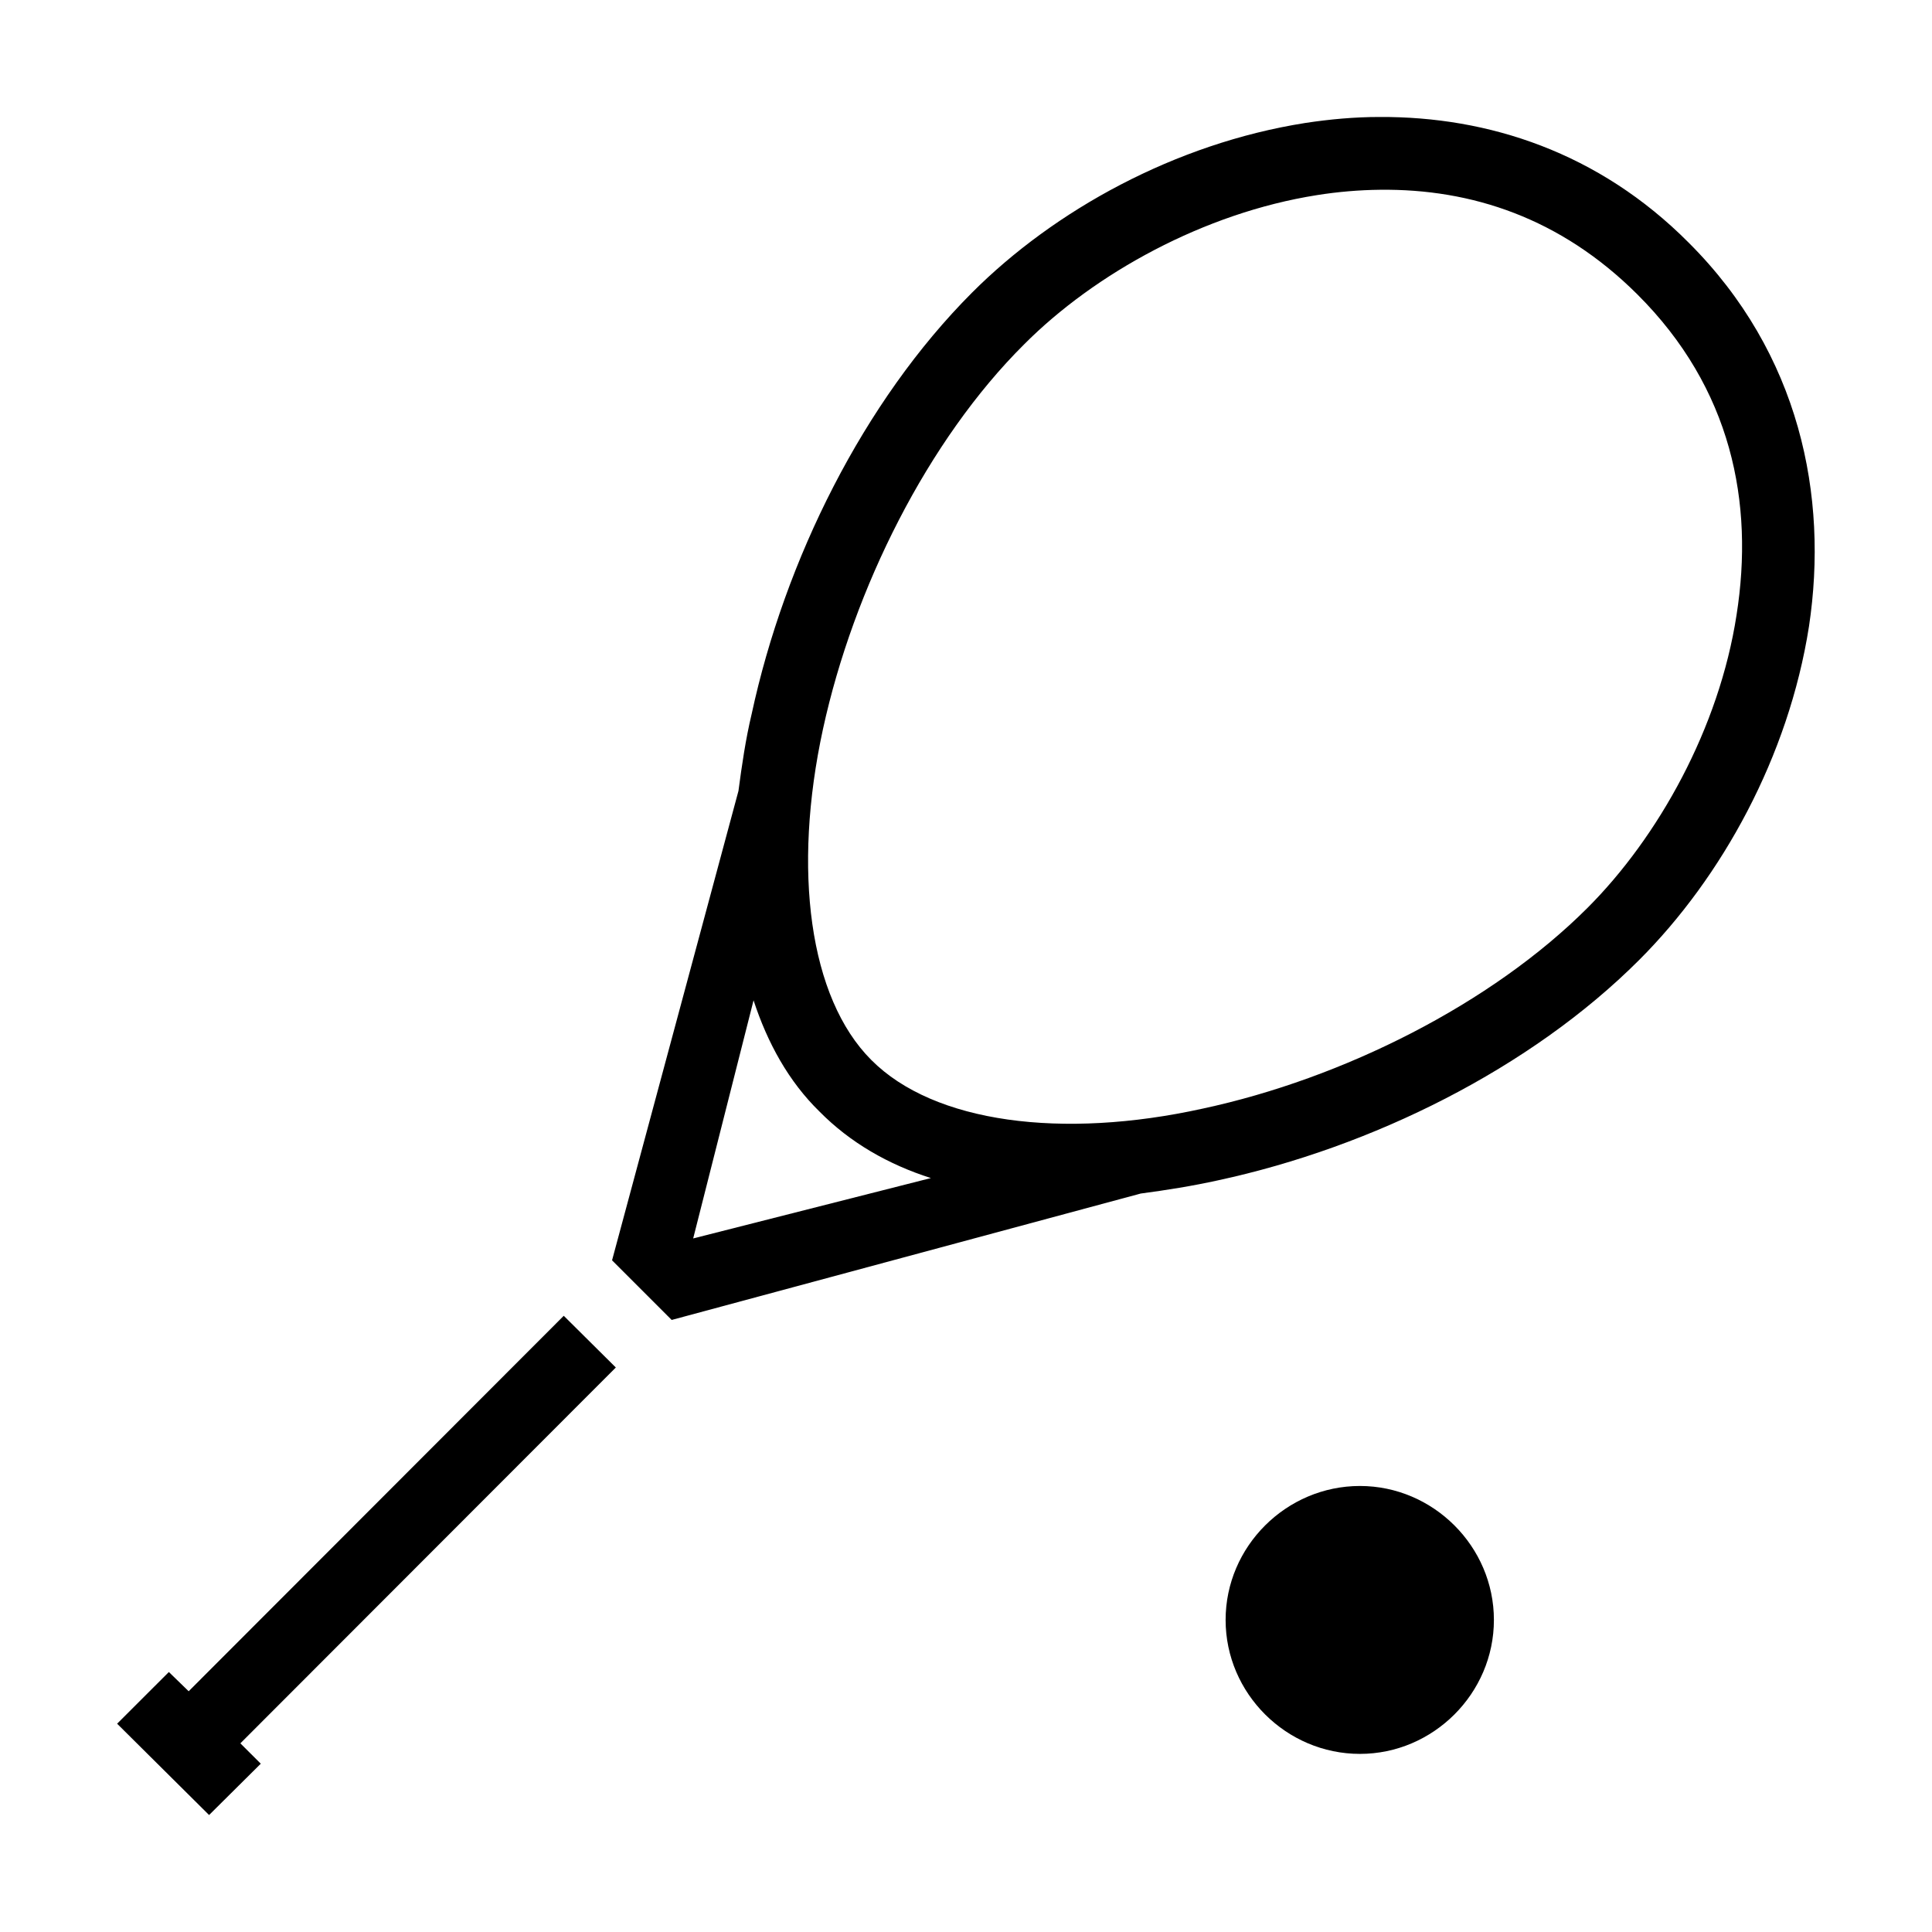 <?xml version="1.0" encoding="utf-8"?><!-- Скачано с сайта svg4.ru / Downloaded from svg4.ru -->
<svg width="800px" height="800px" viewBox="0 0 512 512" xmlns="http://www.w3.org/2000/svg"><path fill="#000000" d="M365.6 31c-6.6 0-13.2.6-19.7 1.59-34.5 5.44-66.5 23.14-88.3 44.96-28.8 28.85-49.6 70.85-58.4 111.65-1.6 6.7-2.6 13.6-3.5 20.4L162.2 334l15.8 15.8 124.3-33.5c6.8-.9 13.7-2 20.5-3.5 40.8-8.8 82.8-29.6 111.6-58.4 21.9-21.9 39.6-53.9 45-88.4 5.2-34.5-2.4-72.3-31.9-101.71-23.8-23.93-53.1-33.44-81.9-33.29zm.1 19.29c24.3-.28 47.9 7.49 68.2 27.71 25 24.9 31 55.2 26.3 85-4.6 29.9-20.7 58.8-39.5 77.6-25.4 25.4-64.7 45.2-102 53.2-37.2 8.2-71.2 3.8-87.8-12.9-16.5-16.5-20.9-50.4-12.8-87.7 8.1-37.2 27.8-76.6 53.3-101.94 18.7-18.78 47.7-34.84 77.6-39.55 5.5-.88 11.2-1.36 16.7-1.42zm-166 214.81c3.7 11.3 9.3 21.5 17.5 29.5 8.1 8.2 18.2 14 29.5 17.6l-63 16zm-50.3 83.6L50 448.2l-5.25-5.1-13.71 13.7L55.41 481l13.7-13.6-5.41-5.4 99.5-99.6zm211 45.1c-19.5 0-35.6 16-35.6 35.5s16.1 35.5 35.6 35.5c19.4 0 35.5-16 35.5-35.5s-16.1-35.5-35.5-35.5z"/></svg>